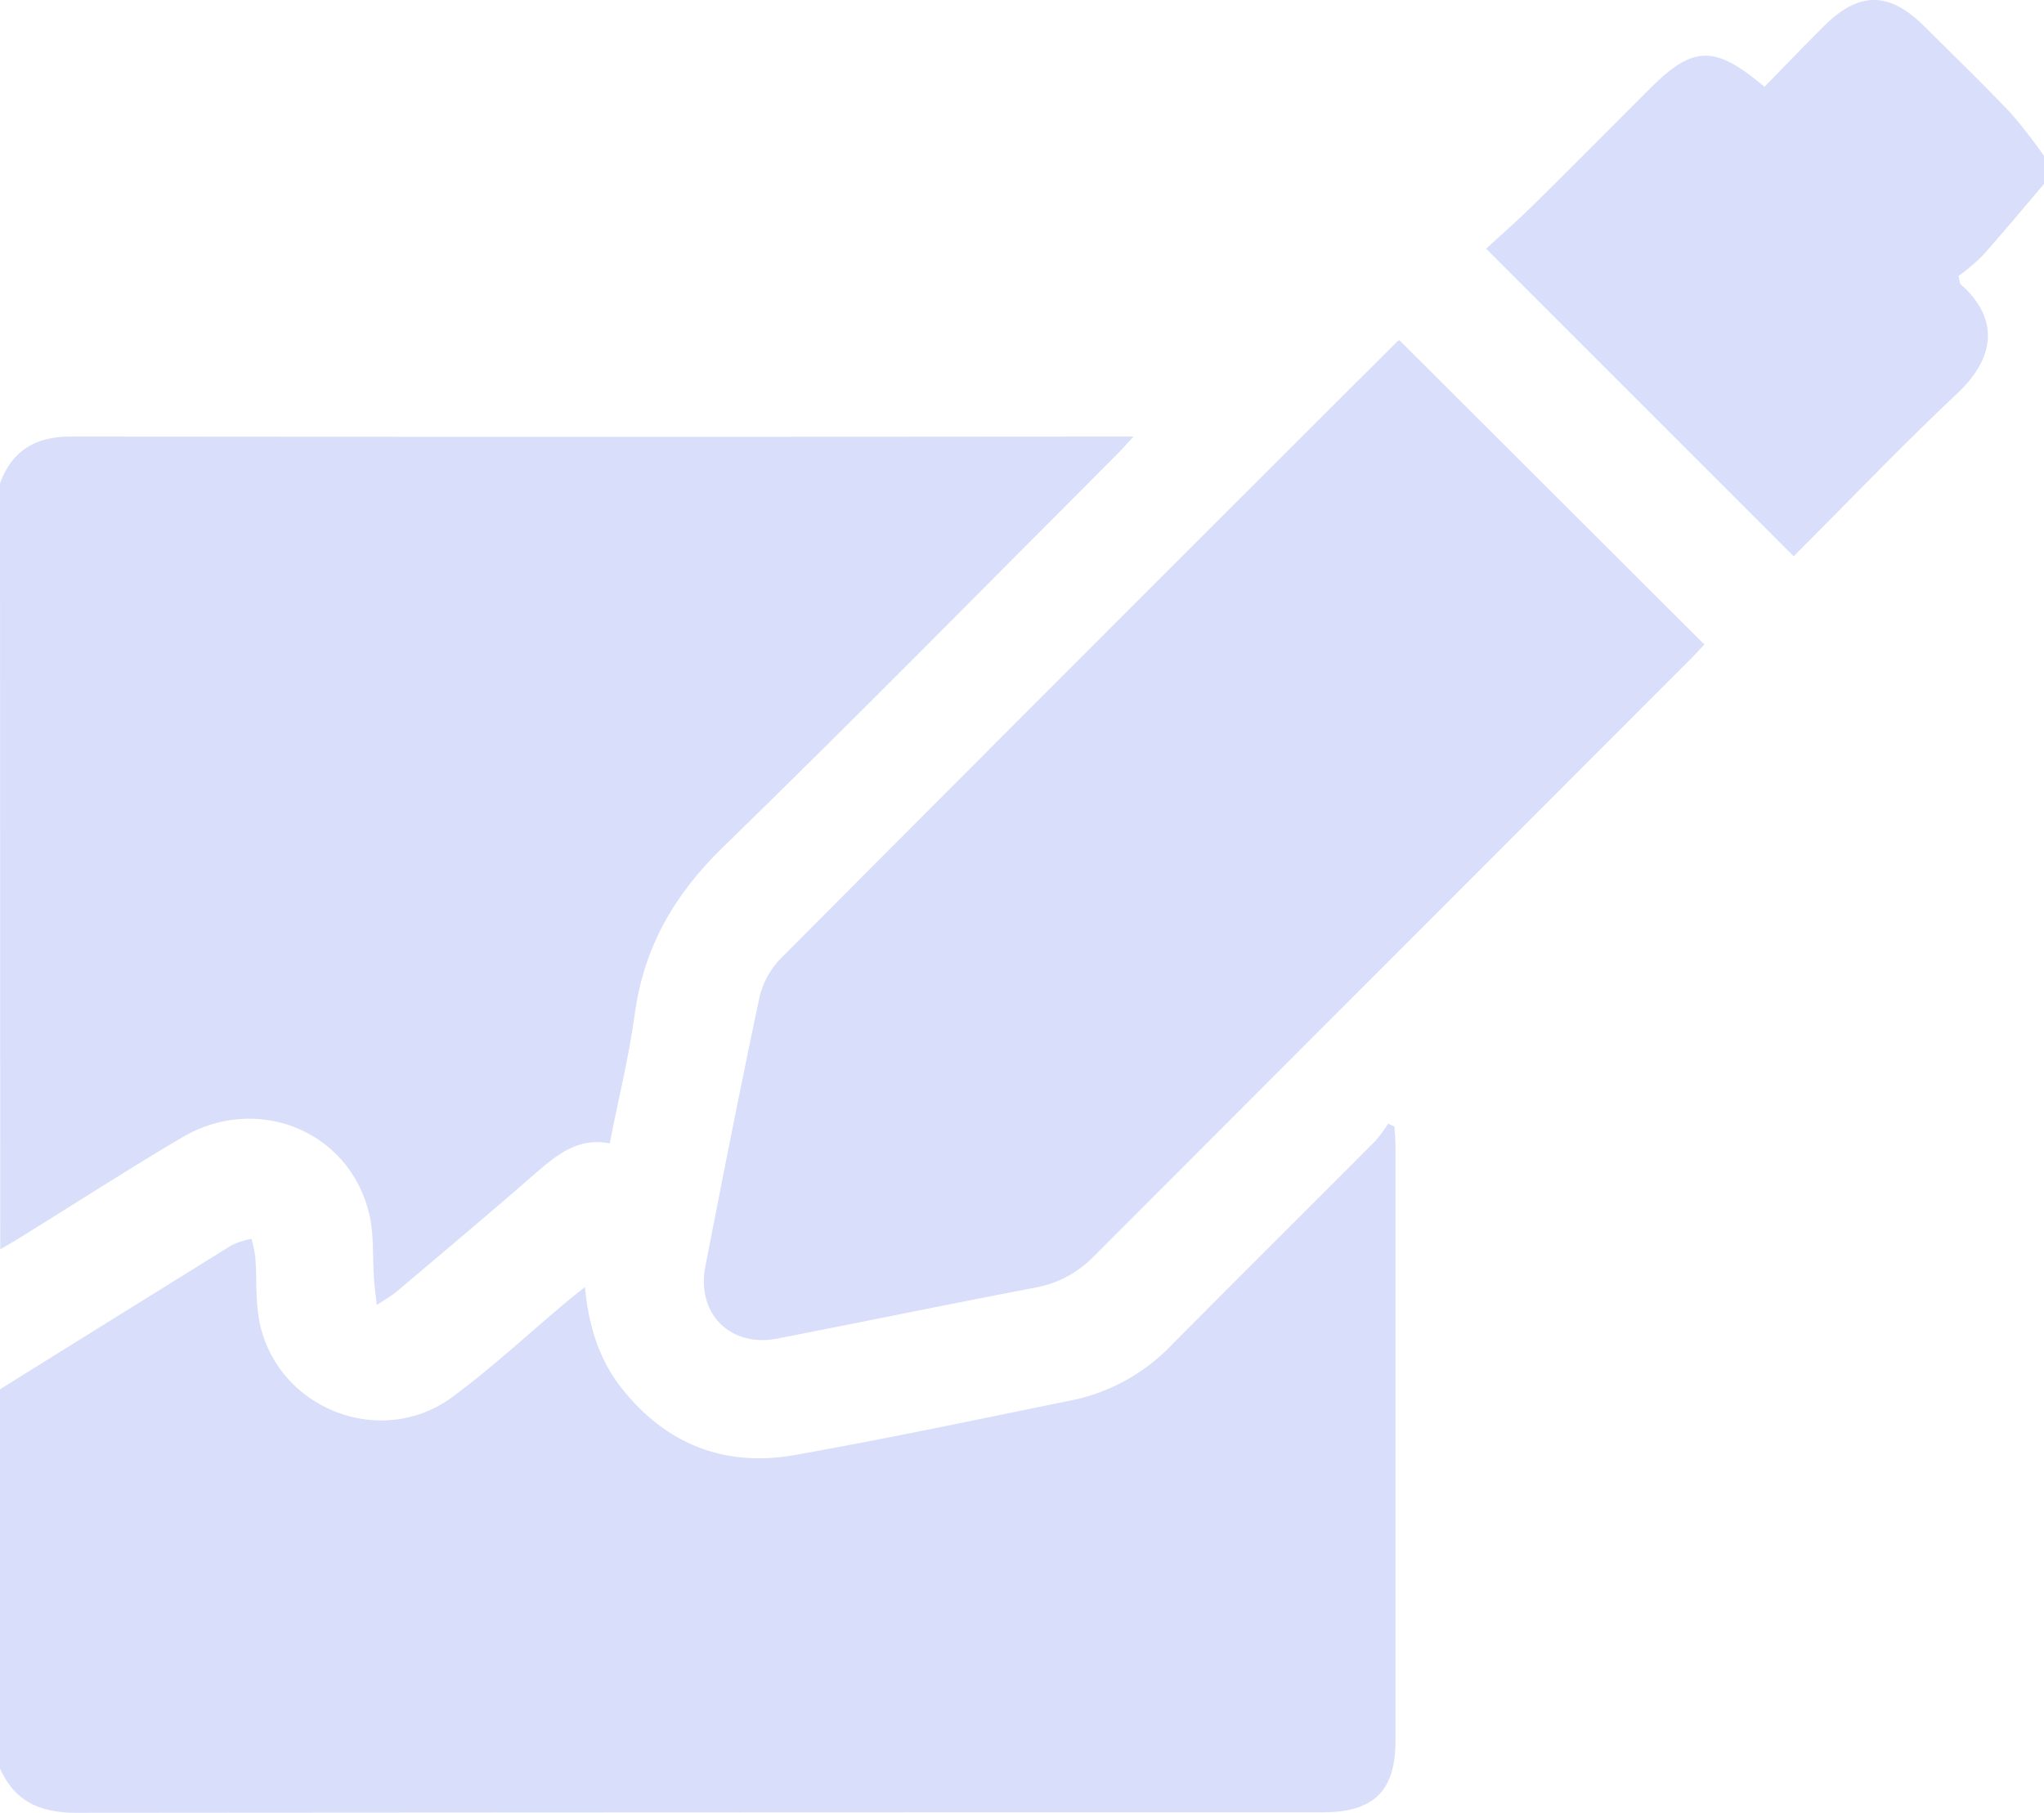 <?xml version="1.0" encoding="UTF-8"?> <svg xmlns="http://www.w3.org/2000/svg" viewBox="0 0 409.6 363.38"> <defs> <style>.cls-1{fill:#d9dffa;}</style> </defs> <title>sign</title> <g id="Слой_2" data-name="Слой 2"> <g id="Слой_1-2" data-name="Слой 1"> <path class="cls-1" d="M0,278.47Q23.22,264,46.47,249.56a16.71,16.71,0,0,1,3.93-1.25,27,27,0,0,1,.77,3.72c.32,4.37,0,8.87.86,13.1,3.69,17.37,24.4,25.4,38.67,14.85,7.91-5.85,15.16-12.6,22.71-18.94,1.08-.91,2.2-1.77,3.81-3.07.75,7.88,2.86,14.64,7.44,20.39,8.94,11.25,20.72,15.76,34.69,13.27,18.6-3.3,37.1-7.23,55.62-11a38.37,38.37,0,0,0,19.91-11.14c13.52-13.63,27.14-27.15,40.68-40.75a29.89,29.89,0,0,0,2.62-3.53l1.26.62c.07,1.2.2,2.39.2,3.59q0,59.79,0,119.56c0,10-4.38,14.27-14.46,14.27q-125,0-249.91.1c-7.22,0-12.34-2.23-15.27-8.91Z"></path> <path class="cls-1" d="M0,96.87c2.41-6.6,7.15-9.38,14.14-9.37q104.81.1,209.6,0h3.4c-1.48,1.61-2.36,2.63-3.31,3.58-26.29,26.31-52.36,52.86-79,78.78-9.74,9.47-15.81,20-17.64,33.46-1.16,8.55-3.28,17-5,25.85-6.32-1.24-10.58,2.27-14.88,6-9.15,8-18.44,15.77-27.7,23.61-1,.88-2.25,1.55-4.11,2.8-.25-2.38-.46-3.88-.57-5.38-.3-4.38.06-8.91-1-13.11-4.06-16.53-22.51-23.94-37.48-15.09-11,6.5-21.76,13.45-32.62,20.19-1.24.77-2.52,1.48-3.78,2.22Z"></path> <path class="cls-1" d="M409.6,36.87c-4.1,4.82-8.13,9.69-12.35,14.41a42,42,0,0,1-4.79,4.06c.3,1.18.28,1.51.44,1.65,7,6.12,7.77,13.9-.65,21.84-11.34,10.68-22.11,22-32.82,32.66L297.81,49.85c2.83-2.61,6.31-5.65,9.59-8.89,7.78-7.66,15.46-15.43,23.18-23.15,8.7-8.7,13-8.88,23-.41,3.91-4,7.83-8.07,11.83-12.08,7.1-7.1,13.16-7.09,20.26,0,5.75,5.74,11.6,11.39,17.2,17.27a108.46,108.46,0,0,1,6.76,8.69Z"></path> <path class="cls-1" d="M280.42,68.18l61.12,61c-.78.83-1.74,1.91-2.75,2.92Q279,191.94,219.21,251.8a21.64,21.64,0,0,1-11.7,6.28c-17.26,3.3-34.47,6.85-51.71,10.22-9.46,1.85-16.29-5-14.45-14.48,3.49-17.9,7-35.8,10.78-53.64a16.72,16.72,0,0,1,4.19-7.93Q218,130.3,279.85,68.6A3.41,3.41,0,0,1,280.42,68.18Z"></path> </g> </g> </svg> 